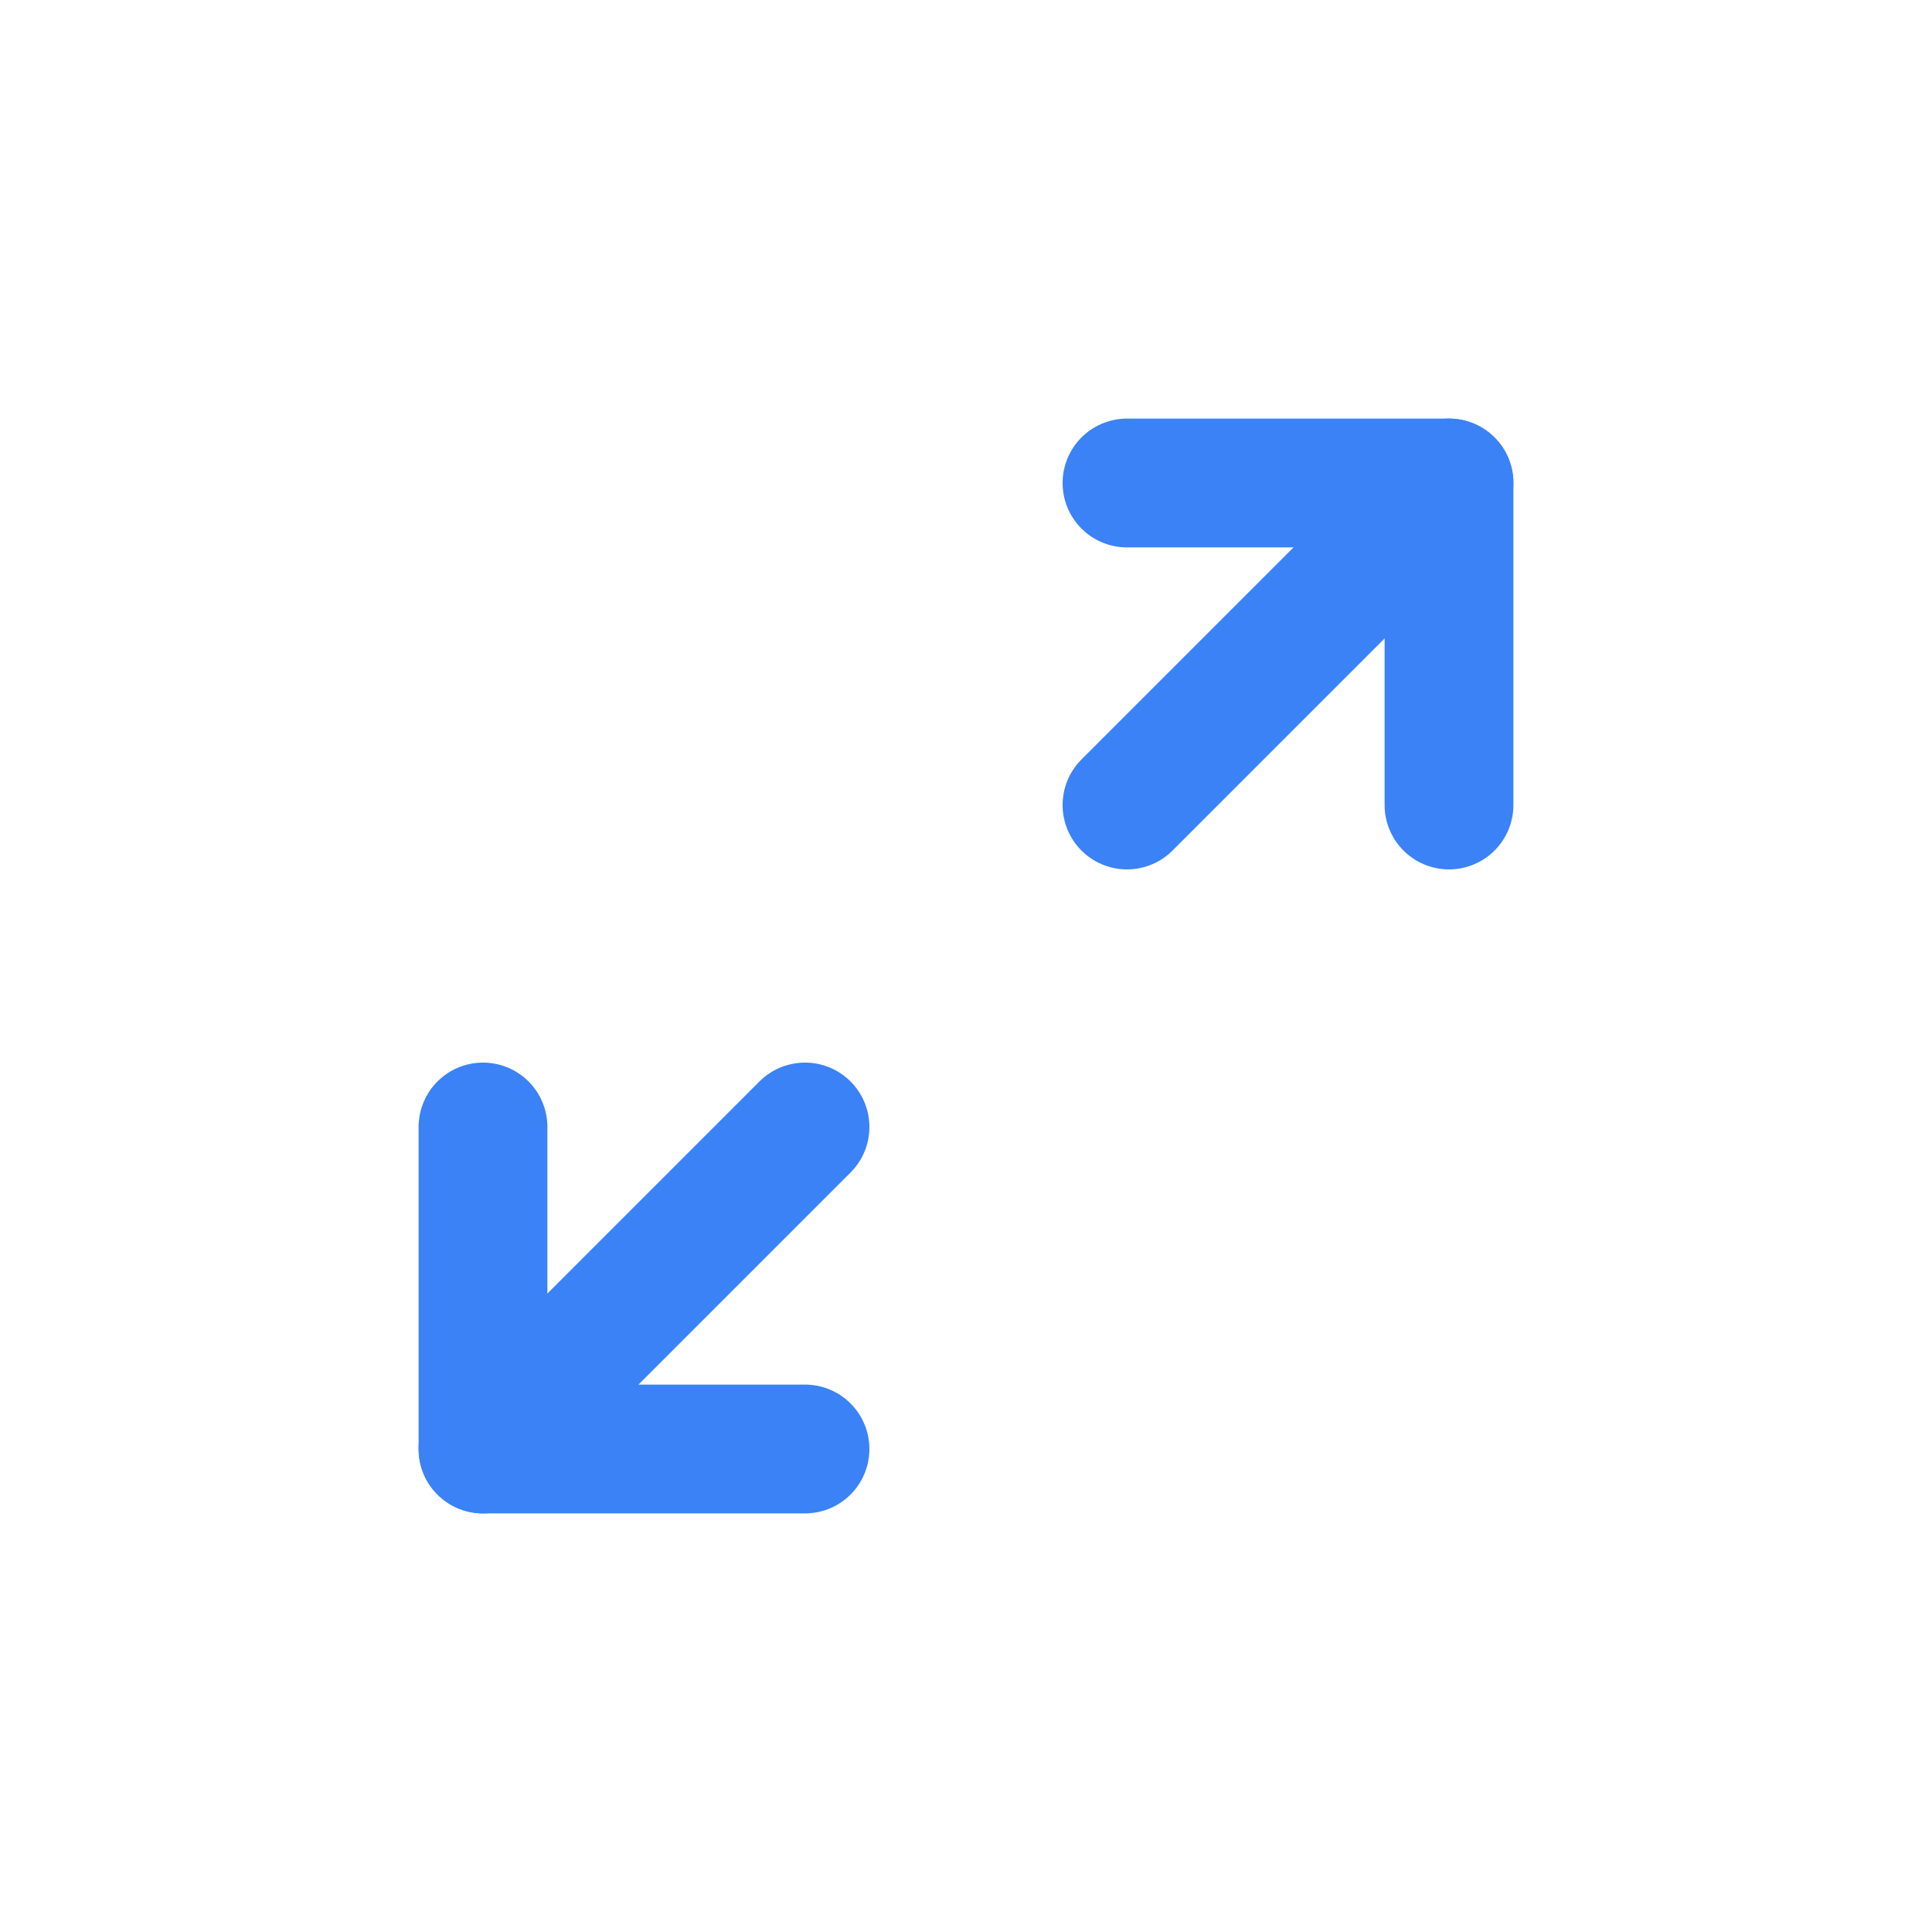 <svg width="24" height="24" viewBox="0 0 24 24" fill="none" xmlns="http://www.w3.org/2000/svg">
<path d="M14 6H18V10" stroke="#3B82F6" stroke-width="1.6" stroke-linecap="round" stroke-linejoin="round"/>
<path d="M10 18H6V14" stroke="#3B82F6" stroke-width="1.6" stroke-linecap="round" stroke-linejoin="round"/>
<path d="M18 6L14 10" stroke="#3B82F6" stroke-width="1.6" stroke-linecap="round" stroke-linejoin="round"/>
<path d="M6 18L10 14" stroke="#3B82F6" stroke-width="1.6" stroke-linecap="round" stroke-linejoin="round"/>
</svg>
